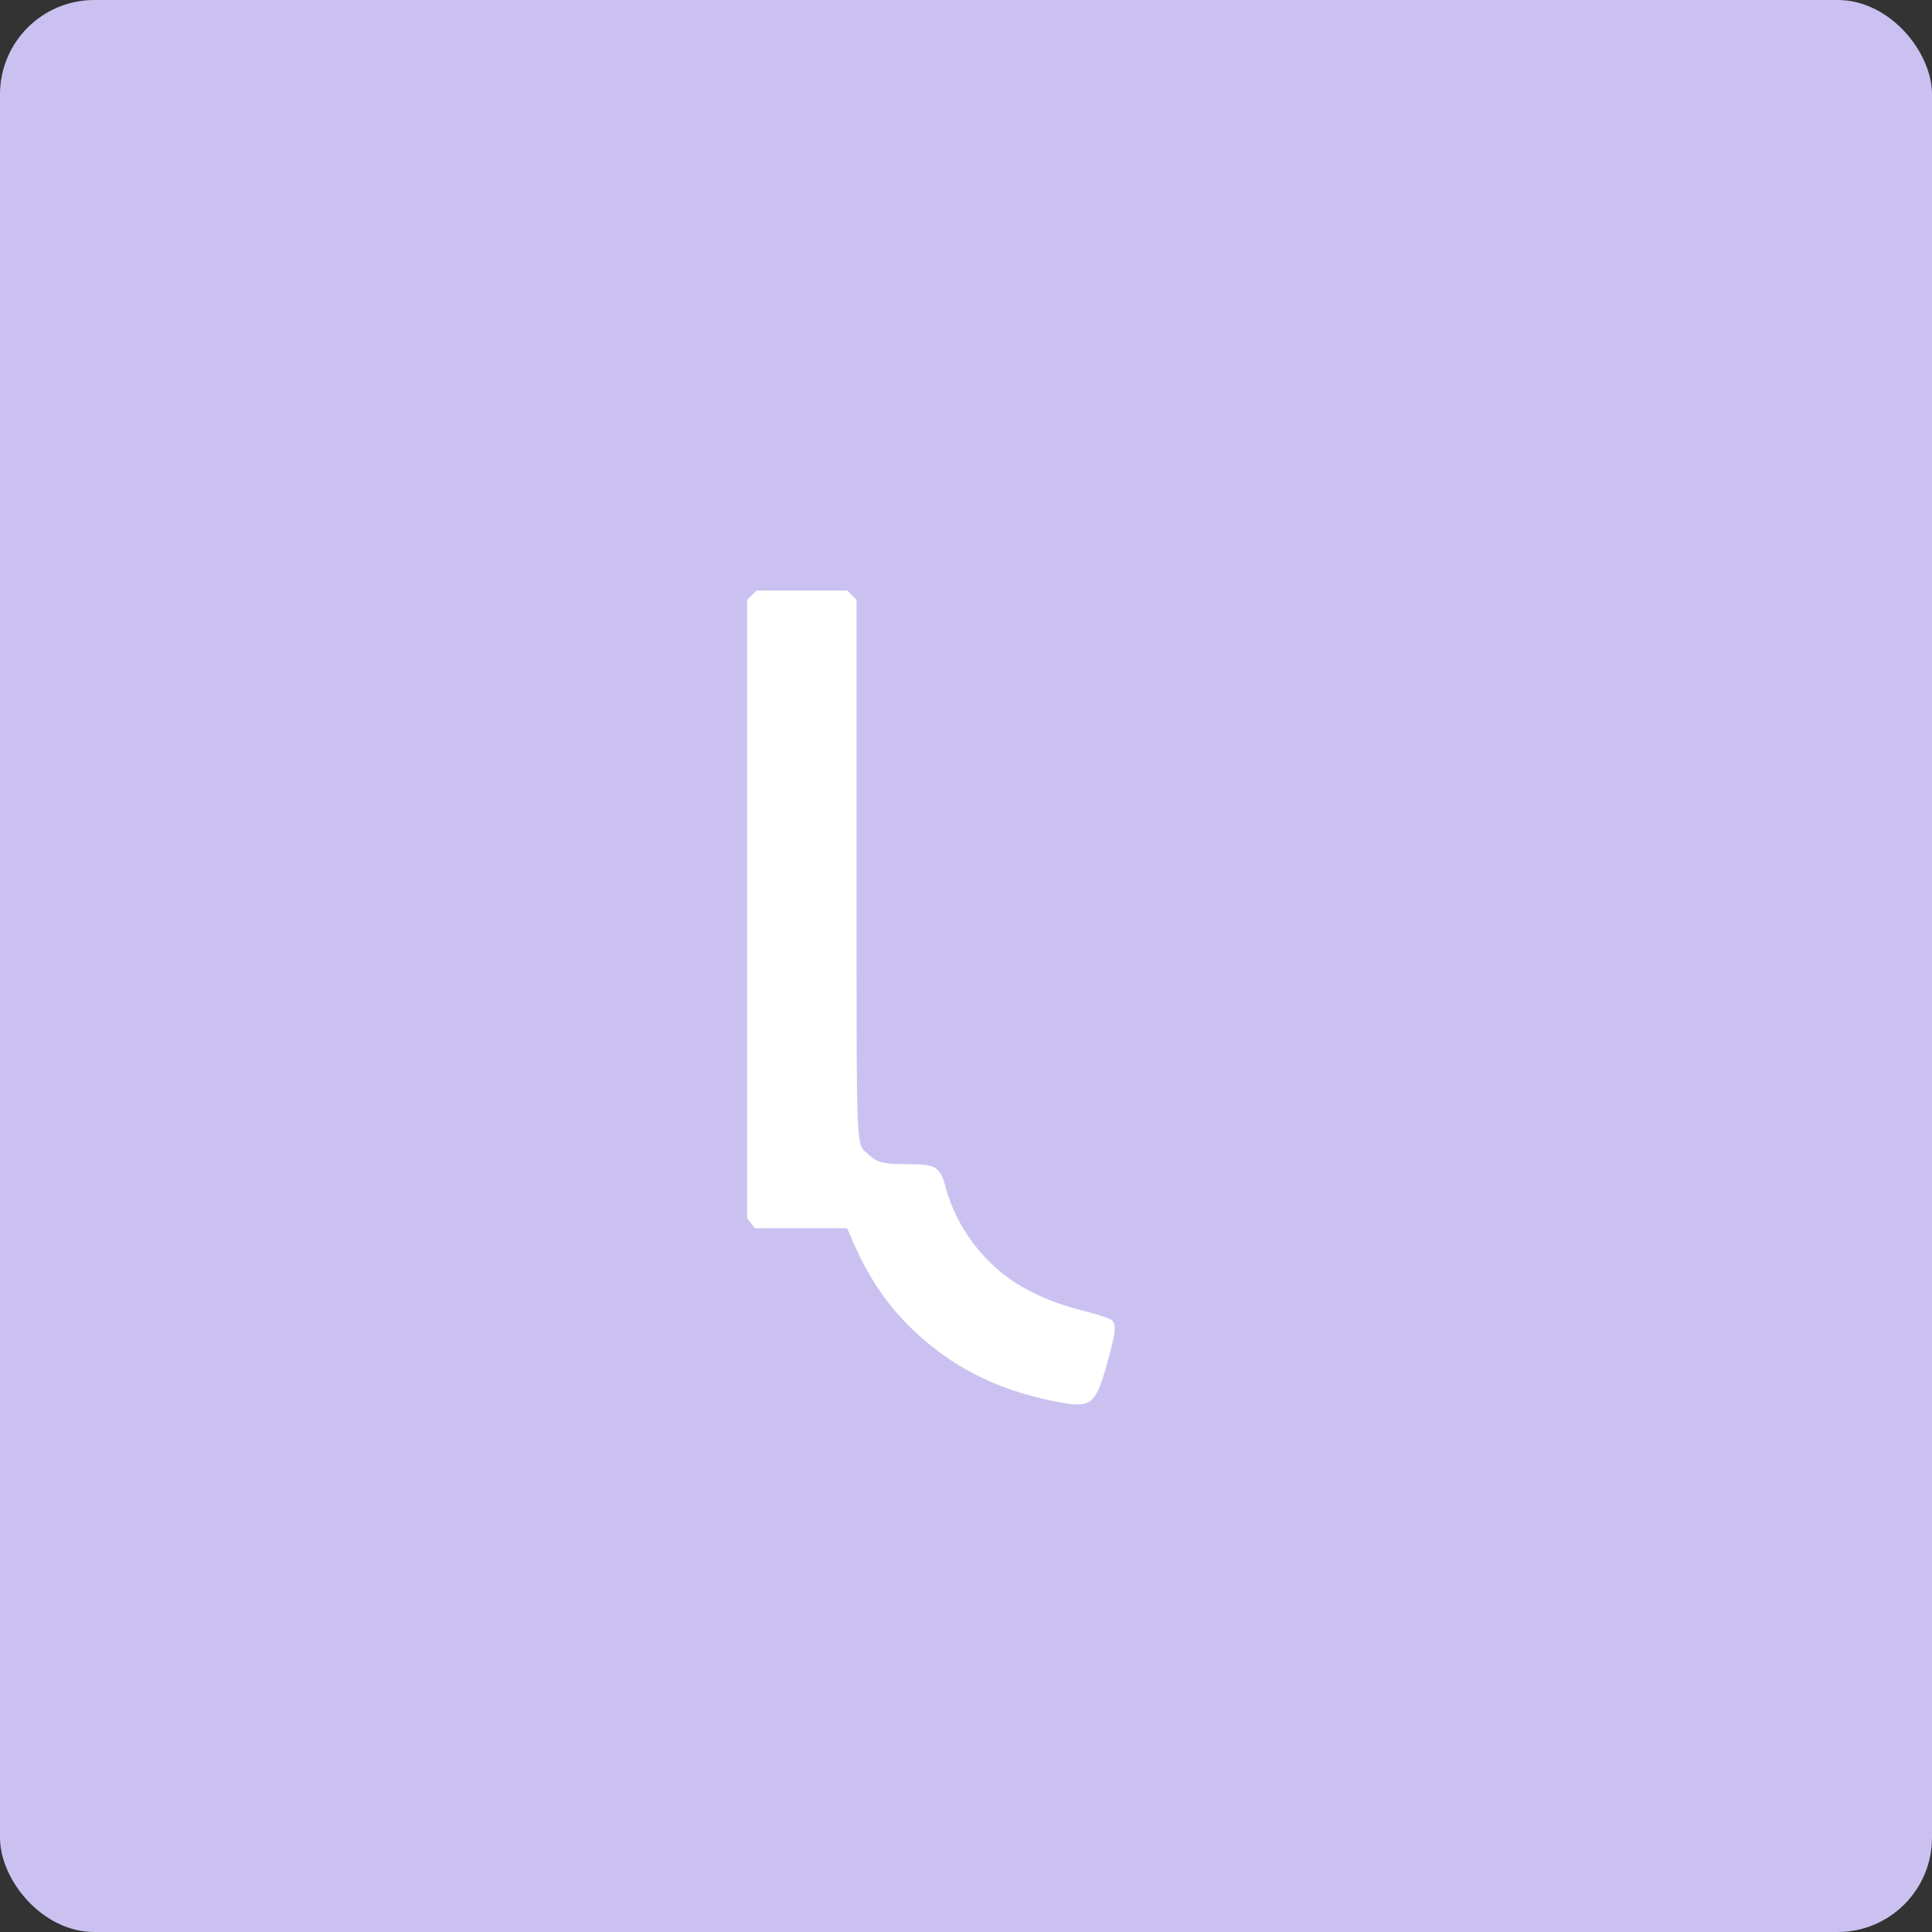 <svg preserveAspectRatio="xMidYMid meet" viewBox="0 0 1024 1024" height="1024pt" width="1024pt" xmlns="http://www.w3.org/2000/svg" version="1.0">

<rect x="0" y="0" width="1024" height="1024" fill="#333333" stroke="none"/>

<rect ry="50" rx="50" fill="#CBC1F1" height="100%" width="100%"></rect>
<g stroke="none" fill="#FFFFFF" transform="translate(0,1024) scale(0.1,-0.1)">
<path d="M3985 7085 l-25 -24 0 -1639 0 -1639 21 -27 20 -26 245 0 244 0 12
-27 c88 -212 183 -358 317 -492 207 -206 452 -334 760 -396 207 -42 225 -29
290 202 46 166 49 202 23 226 -10 10 -80 32 -155 51 -143 36 -267 88 -364 153
-171 113 -305 297 -359 493 -32 119 -50 130 -215 130 -121 0 -150 8 -198 53
-65 62 -61 -42 -61 1517 l0 1421 -25 24 -24 25 -241 0 -241 0 -24 -25z"></path>
</g>
</svg>
